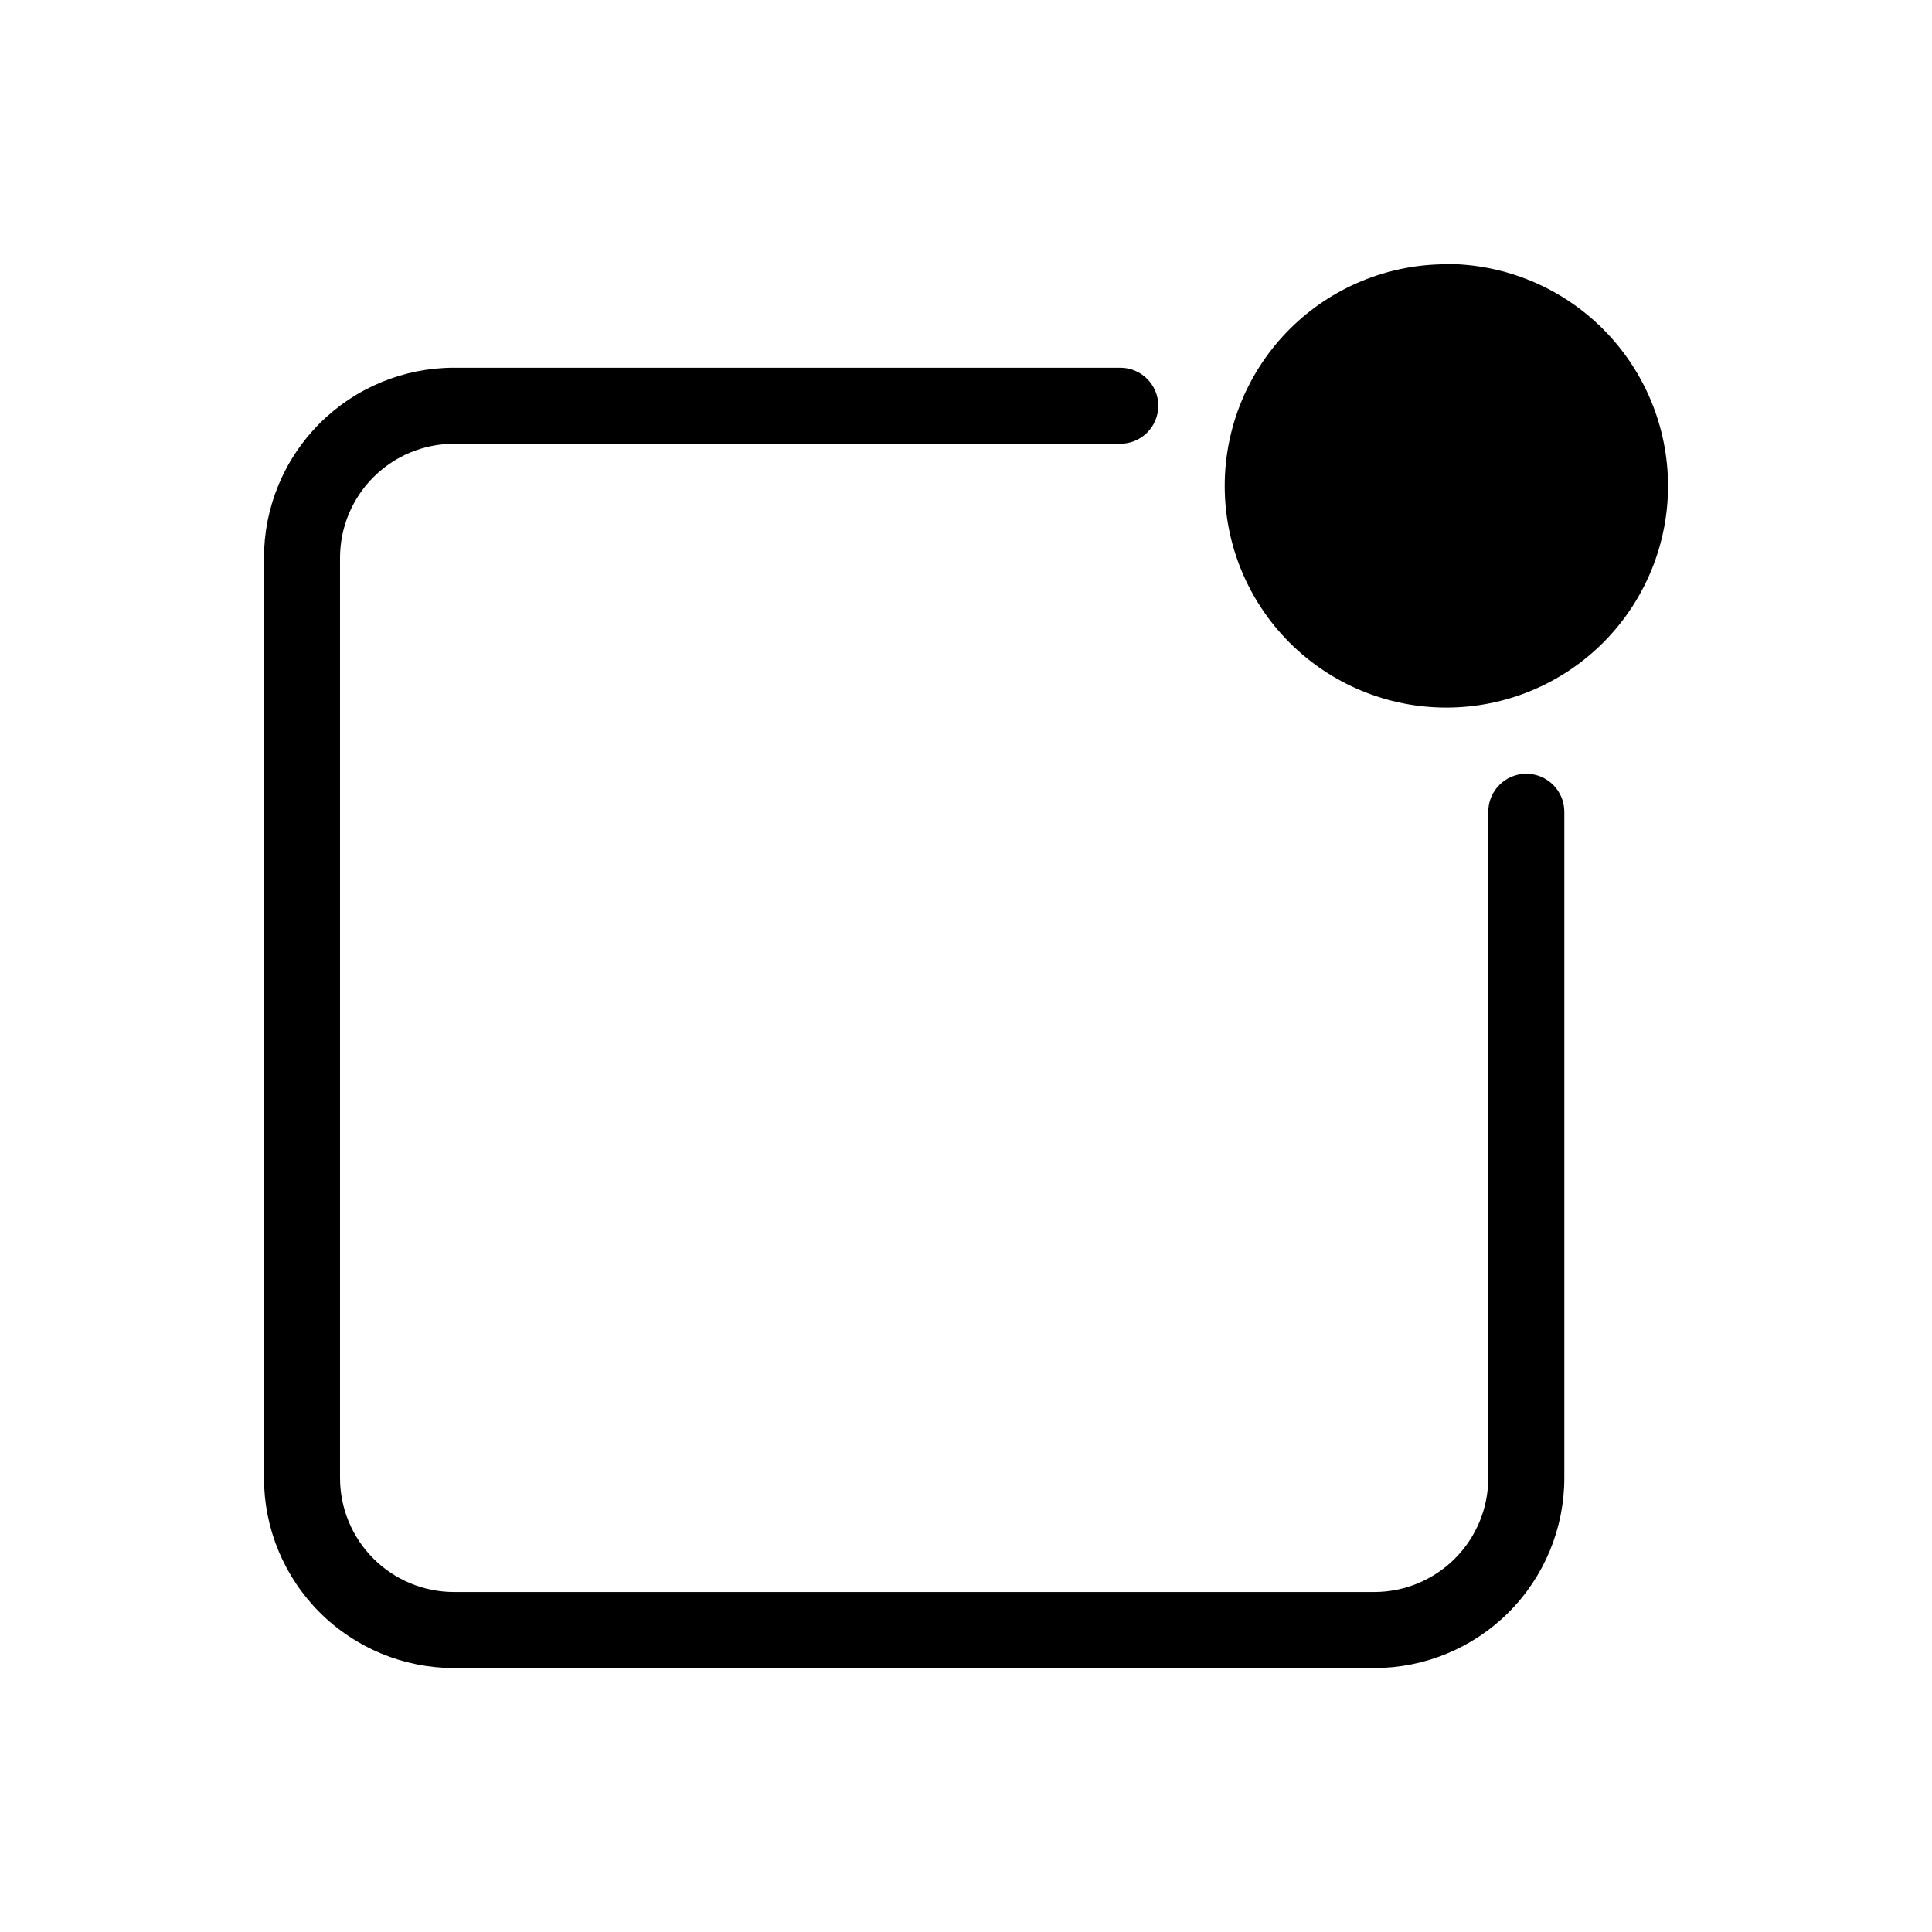 <?xml version="1.0" encoding="UTF-8"?>
<!-- Uploaded to: SVG Repo, www.svgrepo.com, Generator: SVG Repo Mixer Tools -->
<svg fill="#000000" width="800px" height="800px" version="1.1" viewBox="144 144 512 512" xmlns="http://www.w3.org/2000/svg">
 <path d="m558.56 359.13v176.54c0 13.363-5.309 26.176-14.758 35.625-9.449 9.449-22.262 14.758-35.625 14.758h-243.84c-13.359 0-26.176-5.309-35.625-14.758-9.449-9.449-14.754-22.262-14.754-35.625v-243.84c0-13.363 5.305-26.176 14.754-35.625 9.449-9.449 22.266-14.754 35.625-14.754h176.54c5.566 0 10.078 4.508 10.078 10.074s-4.512 10.078-10.078 10.078h-176.54c-8.016 0-15.707 3.184-21.375 8.852-5.668 5.668-8.852 13.359-8.852 21.375v243.84c0 8.016 3.184 15.707 8.852 21.375 5.668 5.668 13.359 8.855 21.375 8.855h243.84c8.02 0 15.707-3.188 21.375-8.855 5.668-5.668 8.855-13.359 8.855-21.375v-176.54c0-5.562 4.512-10.074 10.074-10.074 5.566 0 10.078 4.512 10.078 10.074zm-31.156-145.1c-15.594-0.027-30.555 6.148-41.594 17.16-11.035 11.012-17.242 25.961-17.25 41.551-0.012 15.594 6.18 30.547 17.203 41.574 11.027 11.023 25.98 17.215 41.574 17.203 15.59-0.008 30.539-6.215 41.551-17.254 11.012-11.035 17.184-26 17.16-41.59-0.039-15.551-6.227-30.453-17.215-41.453-10.988-11.004-25.883-17.211-41.43-17.27z"/>
</svg>